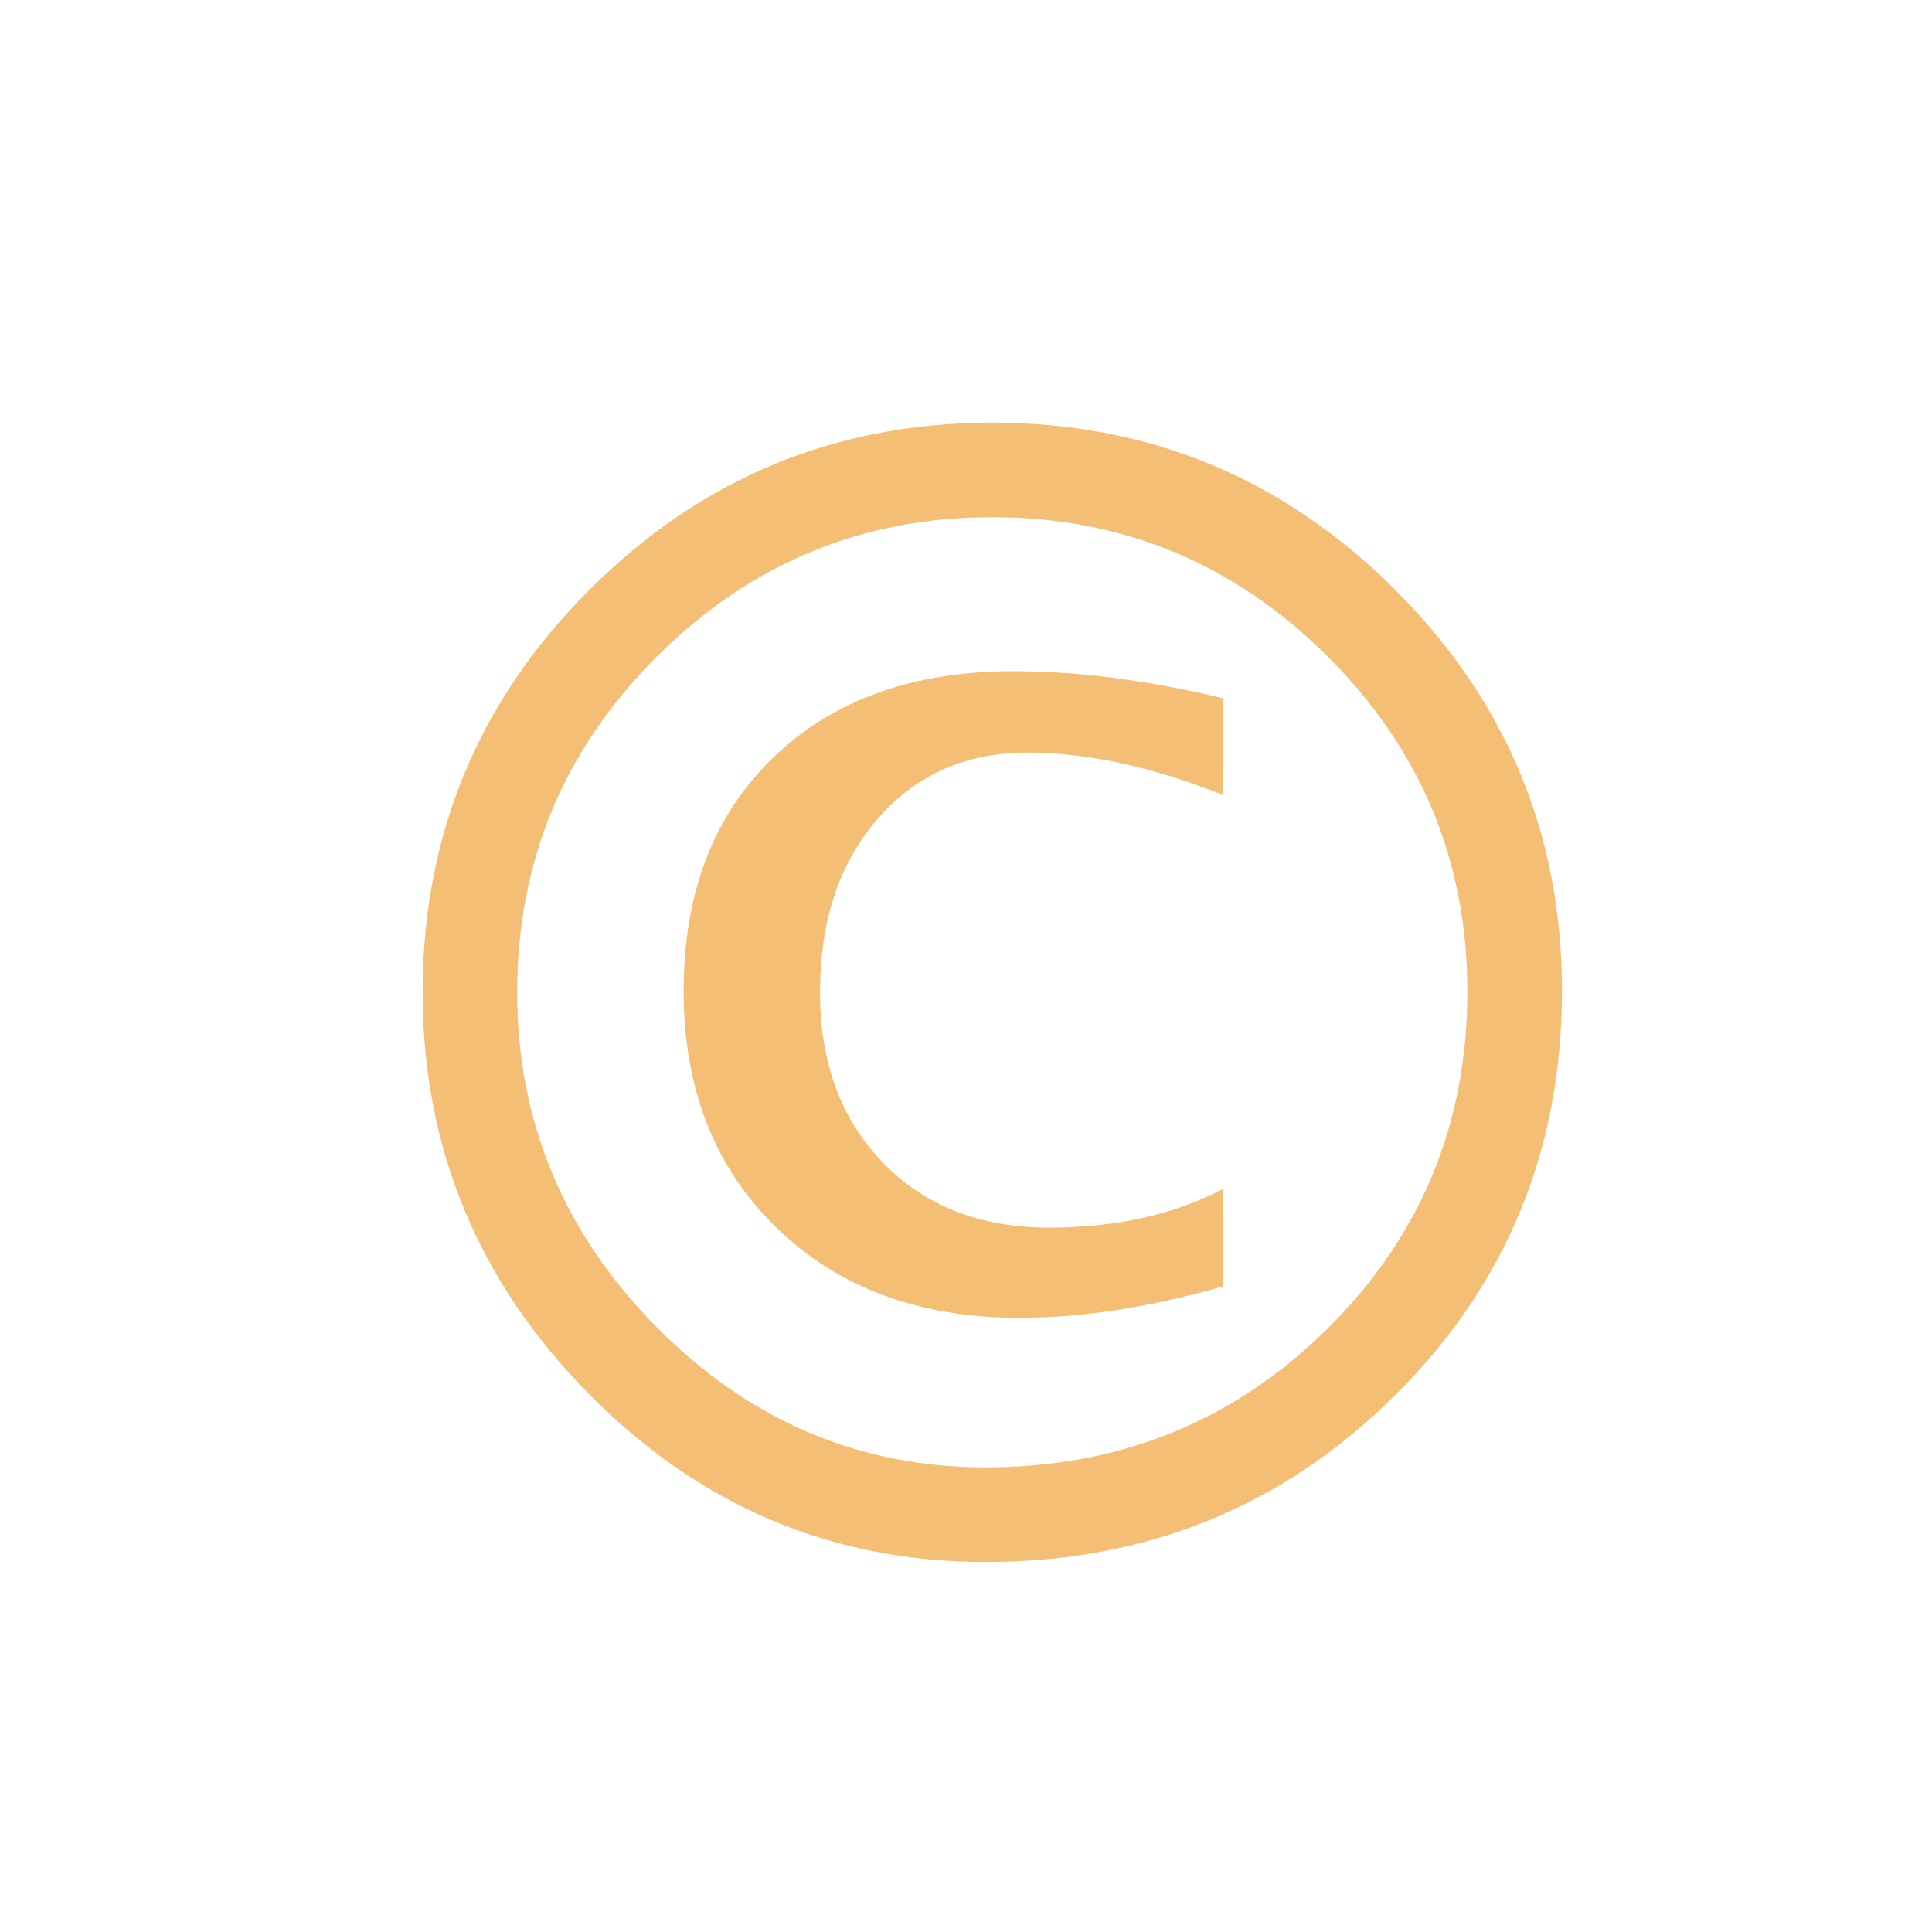 <svg xmlns="http://www.w3.org/2000/svg" width="32" height="32" viewBox="0 0 32 32">
  <path fill="#F4BF75" fill-rule="evenodd" d="M20.261,21.305 C19.046,21.653 17.921,21.827 16.885,21.827 C15.225,21.827 13.883,21.329 12.859,20.333 C11.835,19.338 11.323,18.03 11.323,16.411 C11.323,14.792 11.817,13.505 12.805,12.55 C13.792,11.594 15.12,11.117 16.788,11.117 C17.856,11.117 19.014,11.266 20.261,11.566 L20.261,13.169 C19.087,12.699 18.006,12.465 17.018,12.465 C15.998,12.465 15.17,12.831 14.535,13.564 C13.899,14.296 13.582,15.253 13.582,16.435 C13.582,17.601 13.93,18.542 14.626,19.259 C15.322,19.975 16.237,20.333 17.37,20.333 C18.488,20.333 19.451,20.119 20.261,19.69 L20.261,21.305 Z M16.326,25.871 C13.776,25.871 11.584,24.942 9.75,23.084 C7.917,21.226 7,19.01 7,16.435 C7,13.829 7.923,11.604 9.769,9.763 C11.614,7.921 13.837,7 16.435,7 C19.034,7 21.256,7.921 23.102,9.763 C24.948,11.604 25.871,13.821 25.871,16.411 C25.871,19.05 24.946,21.287 23.096,23.12 C21.246,24.954 18.99,25.871 16.326,25.871 L16.326,25.871 Z M16.326,24.304 C18.552,24.304 20.439,23.539 21.985,22.009 C23.531,20.479 24.304,18.617 24.304,16.423 C24.304,14.262 23.533,12.412 21.991,10.874 C20.449,9.336 18.597,8.566 16.435,8.566 C14.274,8.566 12.422,9.336 10.88,10.874 C9.338,12.412 8.566,14.266 8.566,16.435 C8.566,18.573 9.334,20.418 10.868,21.973 C12.402,23.527 14.221,24.304 16.326,24.304 L16.326,24.304 Z"/>
</svg>
